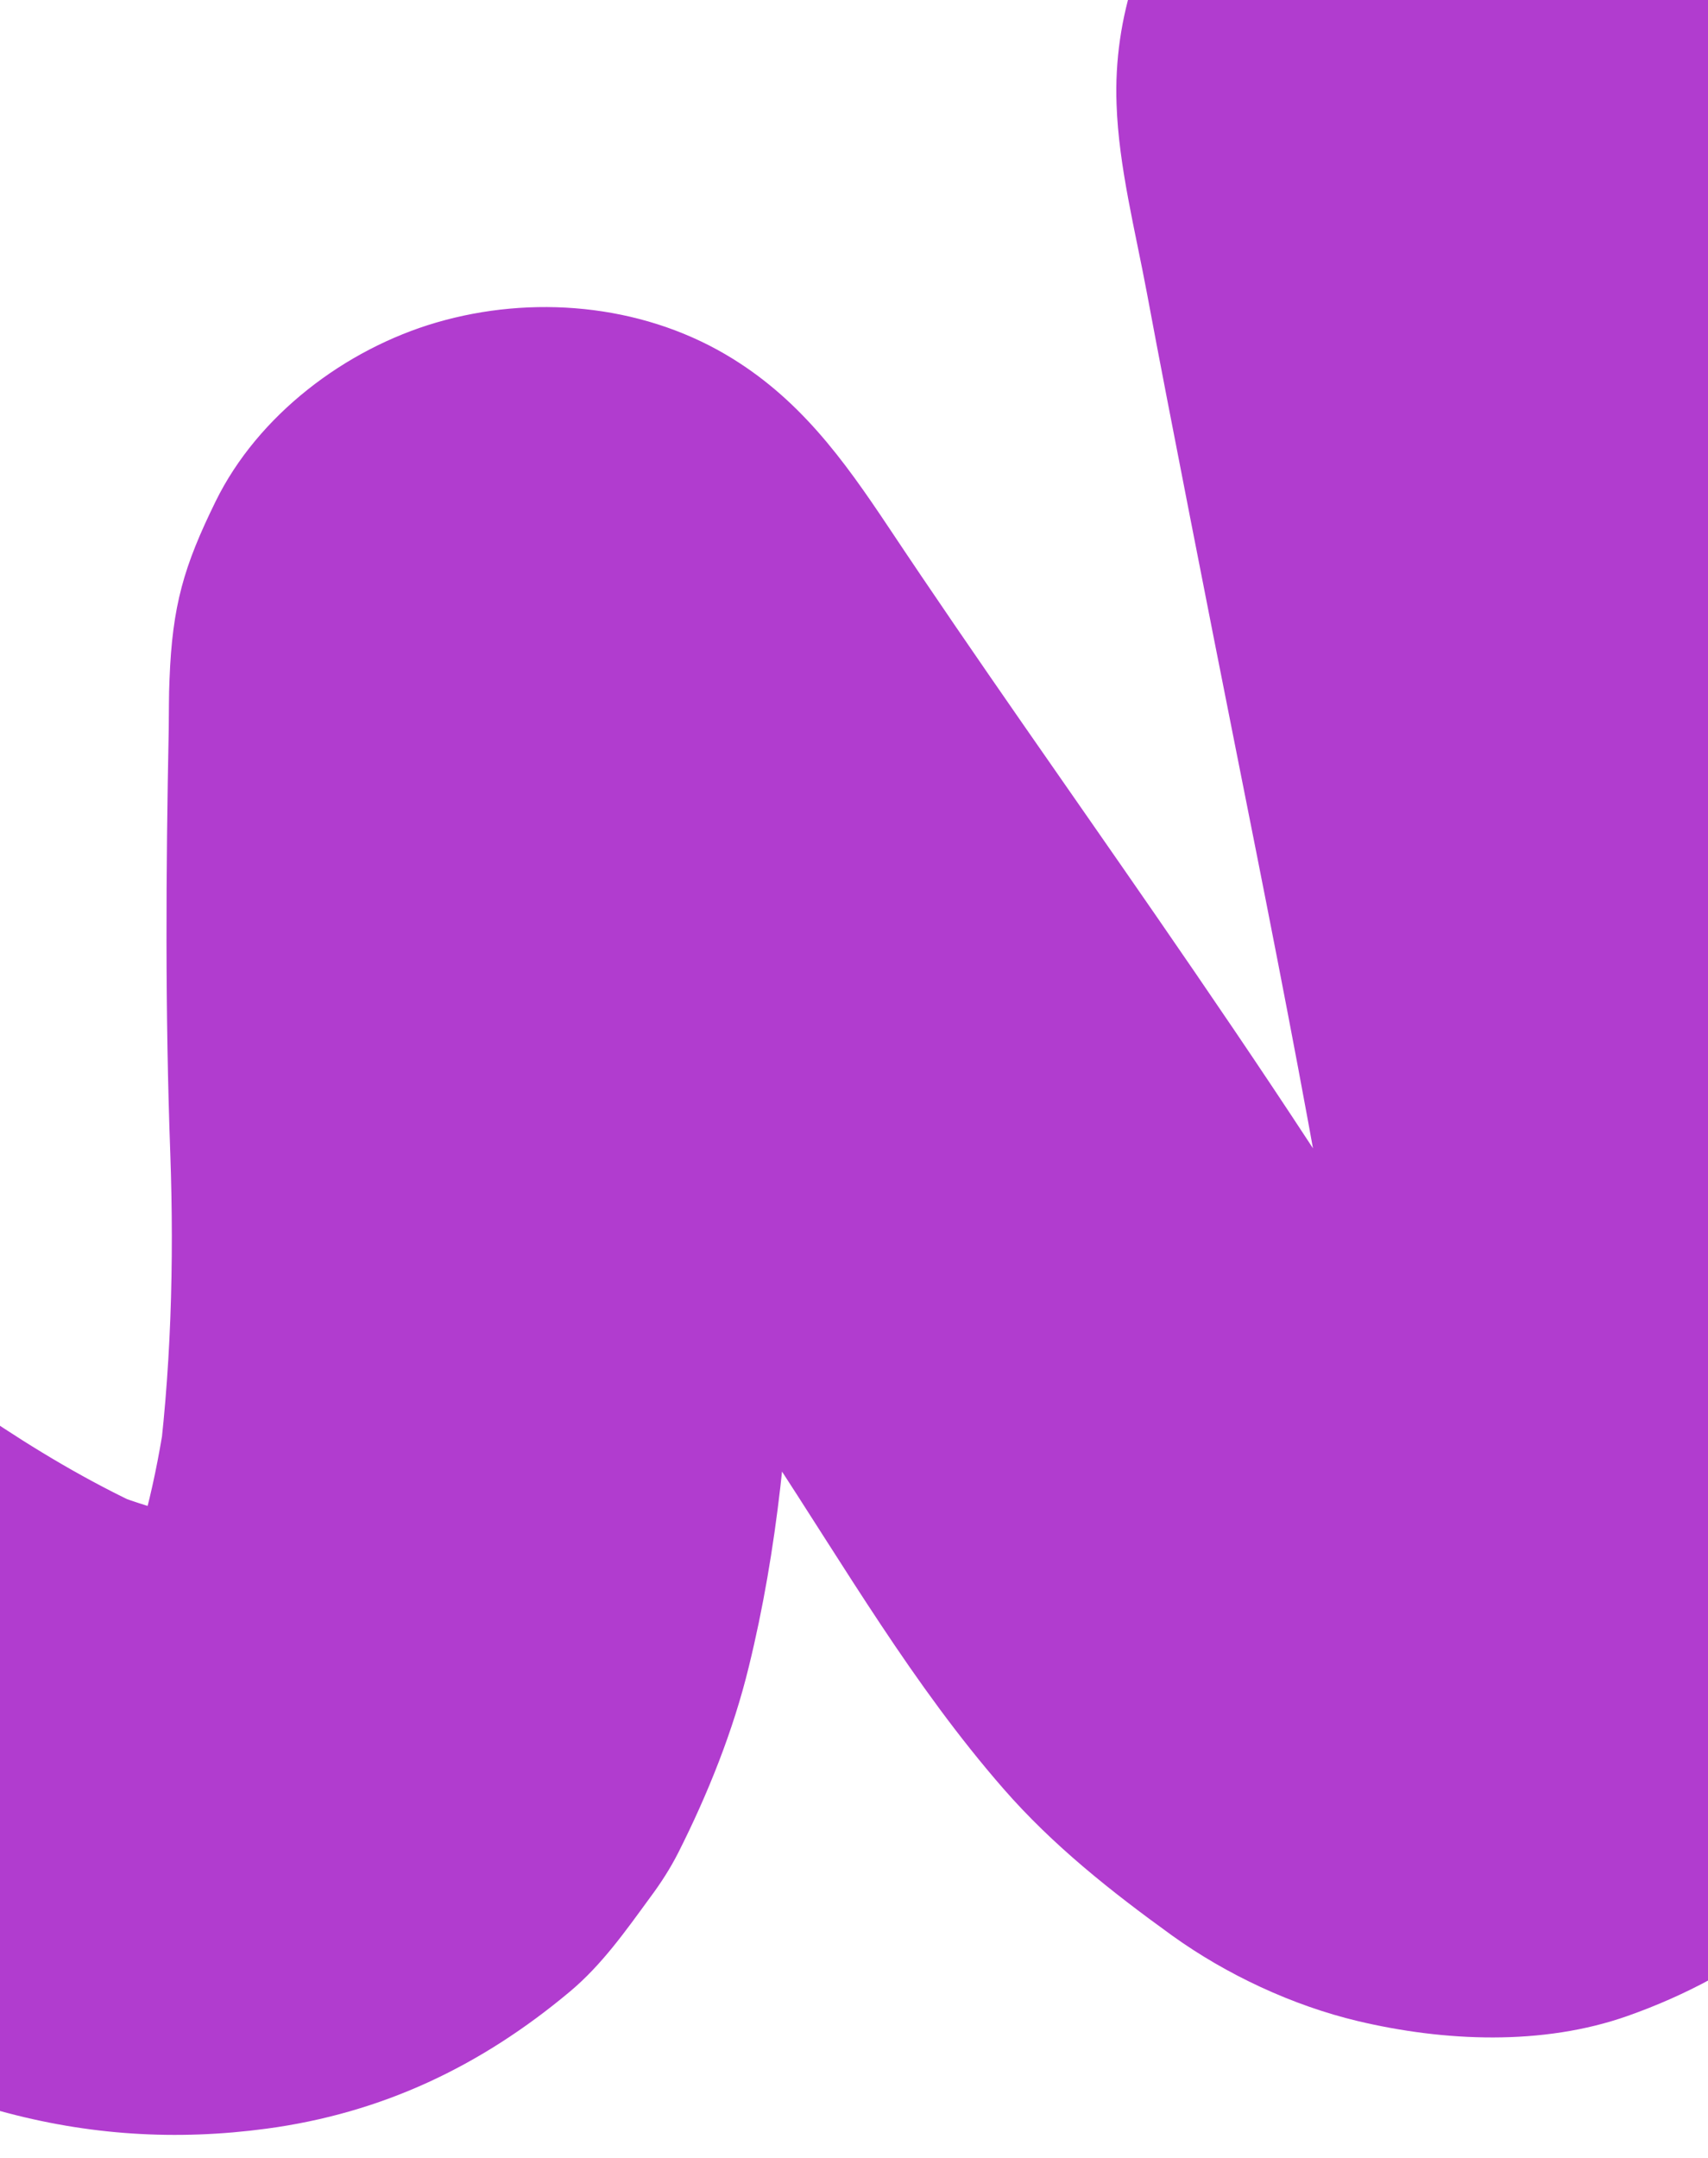 <?xml version="1.0" encoding="UTF-8"?>
<svg xmlns="http://www.w3.org/2000/svg" width="380" height="480" viewBox="0 0 380 480" fill="none">
  <path d="M773.851 685C764.452 671.453 754.937 658.02 745.249 644.704C722.588 613.458 465.984 283.362 442.399 252.866C446.032 257.536 449.607 262.205 453.24 266.875C423.543 228.481 393.154 190.663 363.976 151.866C337.797 117.046 313.174 81.016 286.764 46.369C290.397 51.039 293.972 55.708 297.605 60.378C296.51 59.052 295.414 58.014 294.088 56.919C298.758 60.493 303.429 64.125 308.1 67.757C307.293 67.18 306.428 66.661 305.505 66.2C310.983 68.506 316.519 70.87 322.055 73.176C320.671 72.599 319.402 72.253 317.903 71.907C324.015 72.714 330.185 73.579 336.298 74.386C334.798 74.213 333.53 74.213 332.03 74.329C338.143 73.522 344.313 72.657 350.425 71.85C348.984 72.08 347.715 72.426 346.331 72.887C351.867 70.582 357.345 68.218 362.881 65.912C361.554 66.488 360.401 67.123 359.19 67.93C363.861 64.355 368.532 60.724 373.202 57.092C372.049 58.014 371.069 58.879 370.089 59.974C373.664 55.305 377.297 50.635 380.929 45.965C380.065 47.176 379.373 48.271 378.681 49.655C380.987 44.121 383.351 38.644 385.658 33.11C385.139 34.609 384.793 35.877 384.505 37.434C385.312 31.323 386.177 25.154 386.984 19.044C386.869 20.773 386.984 22.272 387.157 23.944C386.35 17.833 385.485 11.665 384.678 5.554C401.977 100.732 424.12 195.218 437.613 291.087C439.689 305.961 443.668 322.506 442.745 337.783C441.476 359.631 436.287 381.941 423.831 400.331C408.377 423.218 388.253 439.186 362.131 448.41C343.217 455.098 321.305 454.117 302.103 449.563C287.572 446.104 272.867 439.244 260.7 430.482C247.207 420.739 234.233 410.477 223.277 397.91C203.094 374.793 187.986 348.563 171.206 323.082C154.945 298.293 137.992 273.908 121.096 249.523C104.374 225.541 88.805 200.464 71.448 177.001C75.023 181.67 78.656 186.34 82.289 191.009C81.597 190.202 80.905 189.51 80.04 188.819C84.71 192.393 89.381 196.025 94.052 199.657C93.245 199.08 92.437 198.561 91.515 198.158C97.05 200.464 102.529 202.827 108.064 205.133C106.68 204.614 105.469 204.268 103.97 204.038C110.083 204.845 116.253 205.71 122.365 206.517C121.442 206.401 120.52 206.401 119.539 206.517C125.652 205.71 131.822 204.845 137.934 204.038C136.492 204.268 135.282 204.557 133.898 205.018C139.433 202.712 144.911 200.348 150.447 198.042C149.121 198.677 148.025 199.311 146.814 200.175C151.485 196.544 156.156 192.969 160.827 189.338C160.077 189.914 159.443 190.606 158.808 191.355C162.384 186.686 166.016 182.016 169.649 177.347C168.727 178.615 168.15 179.71 167.516 181.151C169.822 175.617 172.186 170.141 174.493 164.606C174.147 165.586 173.916 166.624 173.801 167.662C174.608 161.551 175.473 155.383 176.281 149.272C174.608 175.098 174.666 201.501 175.243 227.386C175.704 248.427 177.088 269.354 176.454 290.453C175.589 317.26 172.994 344.7 166.593 370.758C163.133 384.997 157.482 399.063 150.909 412.092C149.121 415.608 147.045 418.837 144.681 422.007C139.203 429.502 133.898 437.053 126.805 442.991C106.911 459.652 84.999 470.029 59.338 473.487C39.214 476.197 19.608 474.986 -0.171 469.51C-30.675 461.093 -59.045 444.778 -84.533 426.388C-126.455 396.181 -165.435 362.11 -204.531 328.386C-250.778 288.493 -296.909 248.485 -345.173 211.071C-340.503 214.645 -335.832 218.277 -331.161 221.909C-344.827 211.359 -358.724 200.983 -372.852 191.067C-387.845 180.517 -399.666 167.95 -404.682 149.733C-409.238 133.188 -407.162 111.108 -397.705 96.408C-388.191 81.65 -374.005 68.621 -356.36 64.644C-339.061 60.724 -318.129 61.012 -303.021 71.619C-220.101 129.787 -145.08 198.273 -68.041 263.762C-51.837 277.54 -35.519 291.26 -18.681 304.289C-23.352 300.657 -28.022 297.083 -32.693 293.451C-11.011 310.169 11.477 326.483 36.792 337.379C31.256 335.073 25.778 332.71 20.242 330.404C29.468 334.208 38.868 337.148 48.728 338.705C42.616 337.898 36.446 337.033 30.334 336.226C36.965 337.091 43.481 337.206 50.112 336.399C44 337.206 37.83 338.071 31.717 338.878C36.965 338.071 41.982 336.687 46.883 334.727C41.347 337.033 35.869 339.397 30.334 341.703C34.831 339.685 38.925 337.264 42.904 334.439C38.233 338.013 33.563 341.645 28.892 345.277C31.544 343.202 33.851 340.896 35.927 338.301C32.294 342.971 28.719 347.641 25.086 352.31C28.546 347.813 31.198 342.856 33.505 337.667C31.198 343.202 28.834 348.678 26.528 354.212C32.294 340.55 35.235 325.907 37.311 311.322C36.504 317.433 35.639 323.601 34.831 329.712C38.06 305.557 38.752 280.999 37.887 256.613C36.734 225.022 36.907 193.661 37.541 162.07C37.599 158.438 37.541 154.748 37.714 151.117C38.349 134.629 40.886 125.982 47.979 111.512C57.378 92.373 76.753 77.672 97.108 71.734C118.271 65.566 142.201 67.584 161.403 78.825C177.722 88.395 187.583 102.115 197.732 117.334C217.164 146.505 237.462 175.098 257.356 203.923C268.889 220.641 280.364 237.474 291.493 254.48C302.68 271.544 312.771 289.646 325.111 305.845C321.478 301.176 317.903 296.506 314.27 291.837C322.228 302.04 331.05 311.437 341.199 319.45C336.528 315.876 331.858 312.244 327.187 308.612C333.011 313.051 339.123 316.971 345.812 319.969C340.276 317.663 334.798 315.3 329.263 312.994C333.76 314.896 338.316 316.28 343.16 317.029C337.047 316.222 330.877 315.357 324.765 314.55C328.282 314.954 331.627 315.011 335.144 314.666C329.032 315.473 322.862 316.337 316.75 317.144C320.325 316.626 323.612 315.703 326.898 314.377C321.363 316.683 315.885 319.047 310.349 321.353C313.29 320.027 315.942 318.413 318.537 316.568C313.866 320.2 309.196 323.774 304.525 327.406C307.927 324.696 310.926 321.756 313.693 318.413C310.061 323.082 306.485 327.752 302.853 332.421C305.505 328.847 307.639 325.158 309.484 321.122C307.177 326.599 304.813 332.133 302.507 337.667C304.41 332.825 305.678 328.04 306.37 322.852C305.563 328.962 304.698 335.131 303.891 341.242C304.698 332.71 303.487 324.408 302.334 315.934C303.141 322.045 304.006 328.213 304.813 334.324C296.048 269.584 282.555 205.421 269.927 141.316C266.467 123.733 263.007 106.093 259.605 88.51C258.106 80.728 256.606 72.945 255.165 65.162C252.627 51.557 248.879 36.972 248.418 23.252C246.919 -15.834 274.424 -51.345 312.021 -61.261C333.53 -66.91 357.23 -63.74 376.489 -52.498C393.212 -42.698 403.13 -27.421 414.432 -12.375C440.9 22.964 465.753 59.513 492.682 94.448C489.049 89.778 485.474 85.109 481.841 80.439C517.65 126.212 786.883 471.124 822 517.358" fill="#B13CCF"></path>
</svg>
